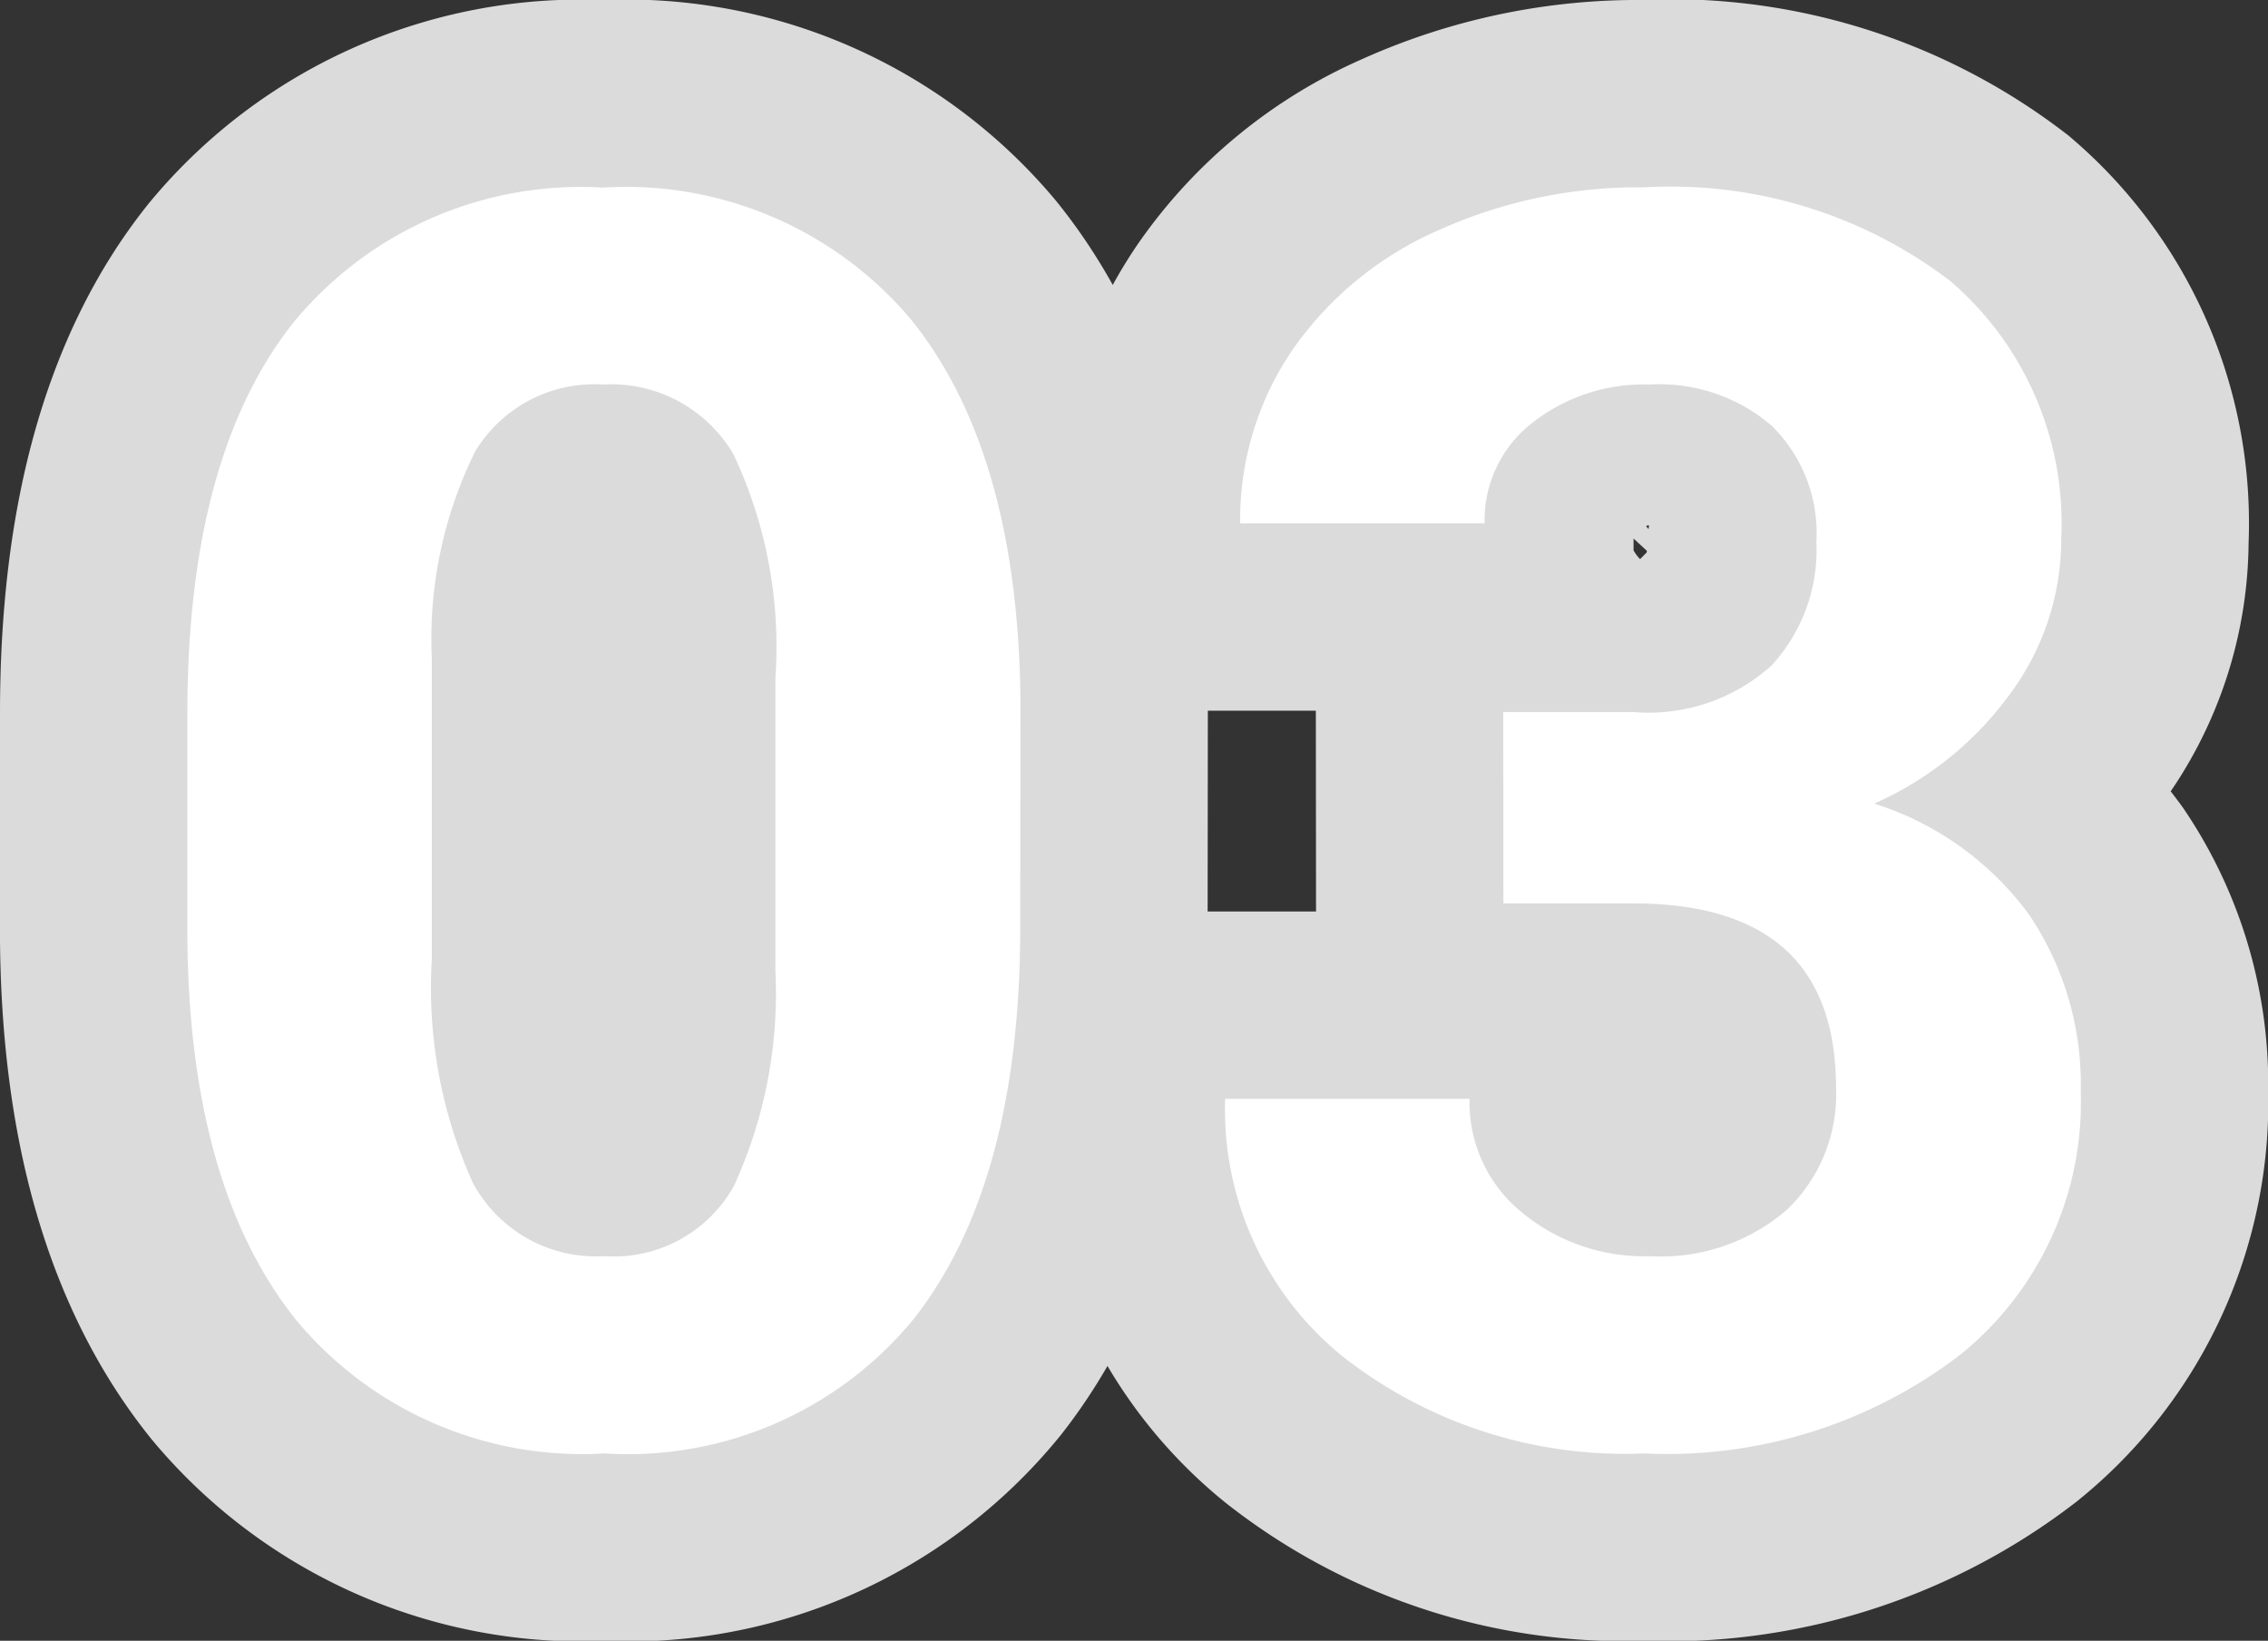 <svg xmlns="http://www.w3.org/2000/svg" width="48.413" height="35.027" viewBox="0 0 48.413 35.027">
  <rect x="0" y="0" width="48.413" height="35.027" fill="#333333" stroke="none"/>
  <g id="グループ_119601" data-name="グループ 119601" transform="translate(-976.748 -6352.334)">
    <path id="パス_182390" data-name="パス 182390" d="M-2.474-10.876q0,5.456-2.258,8.347A7.883,7.883,0,0,1-11.345.361a7.938,7.938,0,0,1-6.576-2.836Q-20.2-5.312-20.252-10.6v-4.842q0-5.51,2.285-8.365a7.942,7.942,0,0,1,6.585-2.854A7.949,7.949,0,0,1-4.8-23.839q2.276,2.827,2.331,8.121ZM-7.7-16.2a9.632,9.632,0,0,0-.894-4.765,3.022,3.022,0,0,0-2.791-1.492,2.968,2.968,0,0,0-2.719,1.42,9.014,9.014,0,0,0-.93,4.44v6.4a10.111,10.111,0,0,0,.876,4.783,2.982,2.982,0,0,0,2.809,1.564,2.932,2.932,0,0,0,2.764-1.5A9.869,9.869,0,0,0-7.7-9.942Zm15.536.735h2.782a3.92,3.92,0,0,0,2.945-.994,3.641,3.641,0,0,0,.958-2.638,3.219,3.219,0,0,0-.948-2.475,3.676,3.676,0,0,0-2.611-.885,3.853,3.853,0,0,0-2.511.822,2.628,2.628,0,0,0-1.012,2.141H2.221a6.421,6.421,0,0,1,1.111-3.695A7.4,7.4,0,0,1,6.44-25.745a10.371,10.371,0,0,1,4.4-.921,9.835,9.835,0,0,1,6.54,2,6.811,6.811,0,0,1,2.367,5.5,5.535,5.535,0,0,1-1.1,3.324,7.16,7.16,0,0,1-2.891,2.331,6.536,6.536,0,0,1,3.315,2.385,6.469,6.469,0,0,1,1.093,3.758A6.924,6.924,0,0,1,17.6-1.752,10.279,10.279,0,0,1,10.839.361,9.746,9.746,0,0,1,4.4-1.716,6.785,6.785,0,0,1,1.9-7.208H7.117A3.025,3.025,0,0,0,8.229-4.788a4.094,4.094,0,0,0,2.737.939,4.114,4.114,0,0,0,2.918-.985A3.4,3.4,0,0,0,14.94-7.443q0-3.938-4.336-3.938H7.84Z" transform="translate(1001 6383)" fill="#fff" stroke="#dbdbdb" stroke-width="8"/>
    <path id="パス_182389" data-name="パス 182389" d="M-2.474-10.876q0,5.456-2.258,8.347A7.883,7.883,0,0,1-11.345.361a7.938,7.938,0,0,1-6.576-2.836Q-20.2-5.312-20.252-10.6v-4.842q0-5.51,2.285-8.365a7.942,7.942,0,0,1,6.585-2.854A7.949,7.949,0,0,1-4.8-23.839q2.276,2.827,2.331,8.121ZM-7.7-16.2a9.632,9.632,0,0,0-.894-4.765,3.022,3.022,0,0,0-2.791-1.492,2.968,2.968,0,0,0-2.719,1.42,9.014,9.014,0,0,0-.93,4.44v6.4a10.111,10.111,0,0,0,.876,4.783,2.982,2.982,0,0,0,2.809,1.564,2.932,2.932,0,0,0,2.764-1.5A9.869,9.869,0,0,0-7.7-9.942Zm15.536.735h2.782a3.92,3.92,0,0,0,2.945-.994,3.641,3.641,0,0,0,.958-2.638,3.219,3.219,0,0,0-.948-2.475,3.676,3.676,0,0,0-2.611-.885,3.853,3.853,0,0,0-2.511.822,2.628,2.628,0,0,0-1.012,2.141H2.221a6.421,6.421,0,0,1,1.111-3.695A7.4,7.4,0,0,1,6.44-25.745a10.371,10.371,0,0,1,4.4-.921,9.835,9.835,0,0,1,6.54,2,6.811,6.811,0,0,1,2.367,5.5,5.535,5.535,0,0,1-1.1,3.324,7.16,7.16,0,0,1-2.891,2.331,6.536,6.536,0,0,1,3.315,2.385,6.469,6.469,0,0,1,1.093,3.758A6.924,6.924,0,0,1,17.6-1.752,10.279,10.279,0,0,1,10.839.361,9.746,9.746,0,0,1,4.4-1.716,6.785,6.785,0,0,1,1.9-7.208H7.117A3.025,3.025,0,0,0,8.229-4.788a4.094,4.094,0,0,0,2.737.939,4.114,4.114,0,0,0,2.918-.985A3.4,3.4,0,0,0,14.94-7.443q0-3.938-4.336-3.938H7.84Z" transform="translate(1001 6383)" fill="#fff"/>
  </g>
</svg>

